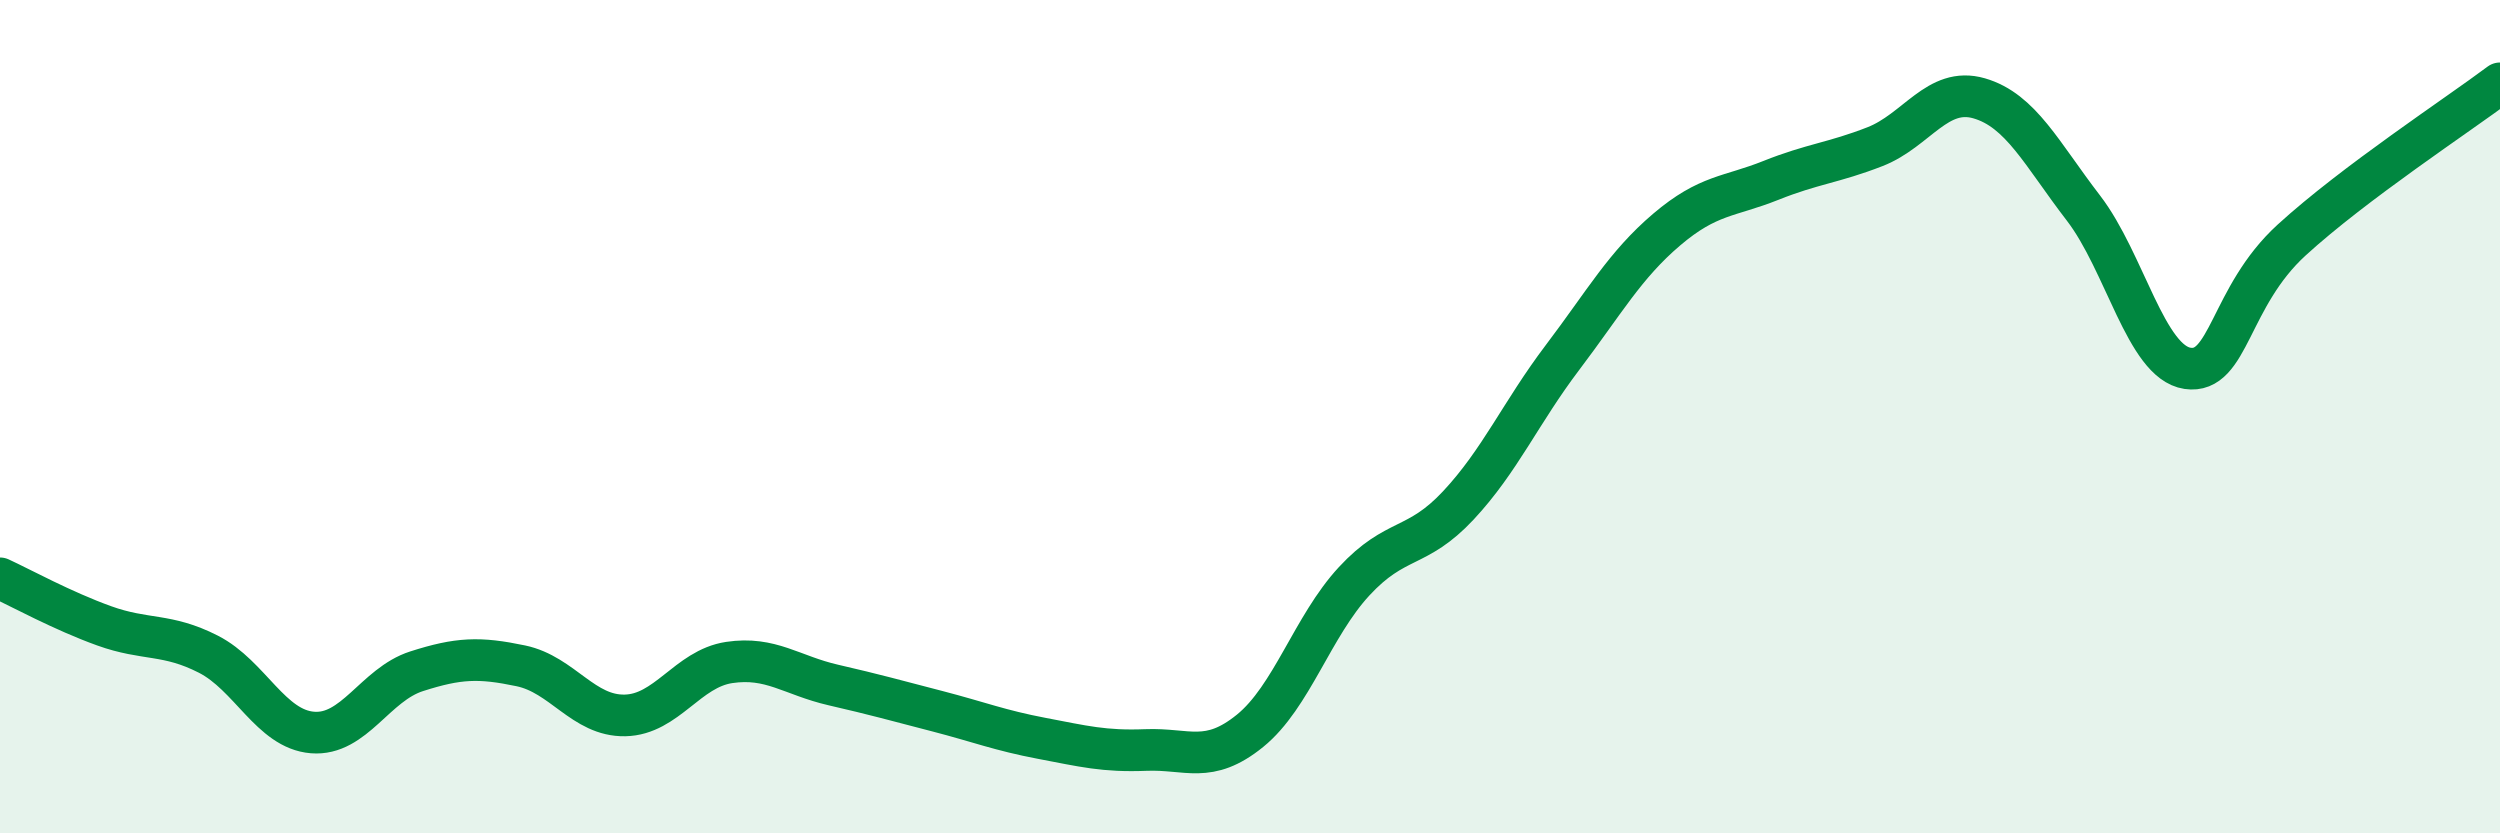 
    <svg width="60" height="20" viewBox="0 0 60 20" xmlns="http://www.w3.org/2000/svg">
      <path
        d="M 0,13.88 C 0.5,14.11 1.5,14.66 2.5,15.02 C 3.5,15.38 4,15.19 5,15.7 C 6,16.21 6.5,17.5 7.5,17.58 C 8.5,17.66 9,16.43 10,16.11 C 11,15.79 11.5,15.77 12.5,15.98 C 13.5,16.19 14,17.19 15,17.17 C 16,17.15 16.5,16.05 17.5,15.9 C 18.5,15.75 19,16.21 20,16.44 C 21,16.67 21.5,16.81 22.5,17.07 C 23.5,17.33 24,17.53 25,17.72 C 26,17.91 26.5,18.04 27.5,18 C 28.5,17.96 29,18.35 30,17.54 C 31,16.73 31.5,15.03 32.5,13.95 C 33.5,12.87 34,13.2 35,12.13 C 36,11.06 36.5,9.9 37.5,8.58 C 38.5,7.26 39,6.36 40,5.51 C 41,4.66 41.5,4.73 42.5,4.33 C 43.5,3.93 44,3.91 45,3.52 C 46,3.13 46.5,2.07 47.5,2.36 C 48.5,2.65 49,3.69 50,4.99 C 51,6.29 51.5,8.69 52.5,8.84 C 53.5,8.99 53.5,7.13 55,5.76 C 56.5,4.39 59,2.75 60,2L60 20L0 20Z"
        fill="#008740"
        opacity="0.1"
        stroke-linecap="round"
        stroke-linejoin="round"
      />
      <path
        d="M 0,13.88 C 0.5,14.11 1.5,14.66 2.5,15.02 C 3.5,15.38 4,15.19 5,15.7 C 6,16.21 6.5,17.5 7.5,17.58 C 8.5,17.66 9,16.43 10,16.11 C 11,15.79 11.5,15.77 12.5,15.98 C 13.5,16.19 14,17.19 15,17.17 C 16,17.15 16.5,16.05 17.5,15.9 C 18.5,15.75 19,16.21 20,16.44 C 21,16.67 21.5,16.81 22.5,17.07 C 23.5,17.33 24,17.53 25,17.72 C 26,17.91 26.5,18.04 27.5,18 C 28.5,17.96 29,18.35 30,17.54 C 31,16.73 31.5,15.03 32.5,13.95 C 33.5,12.87 34,13.2 35,12.13 C 36,11.06 36.5,9.9 37.5,8.58 C 38.5,7.26 39,6.36 40,5.51 C 41,4.66 41.5,4.73 42.5,4.33 C 43.5,3.93 44,3.91 45,3.52 C 46,3.13 46.5,2.07 47.5,2.36 C 48.5,2.65 49,3.69 50,4.99 C 51,6.29 51.5,8.69 52.5,8.84 C 53.5,8.99 53.5,7.13 55,5.76 C 56.5,4.39 59,2.75 60,2"
        stroke="#008740"
        stroke-width="1"
        fill="none"
        stroke-linecap="round"
        stroke-linejoin="round"
      />
    </svg>
  